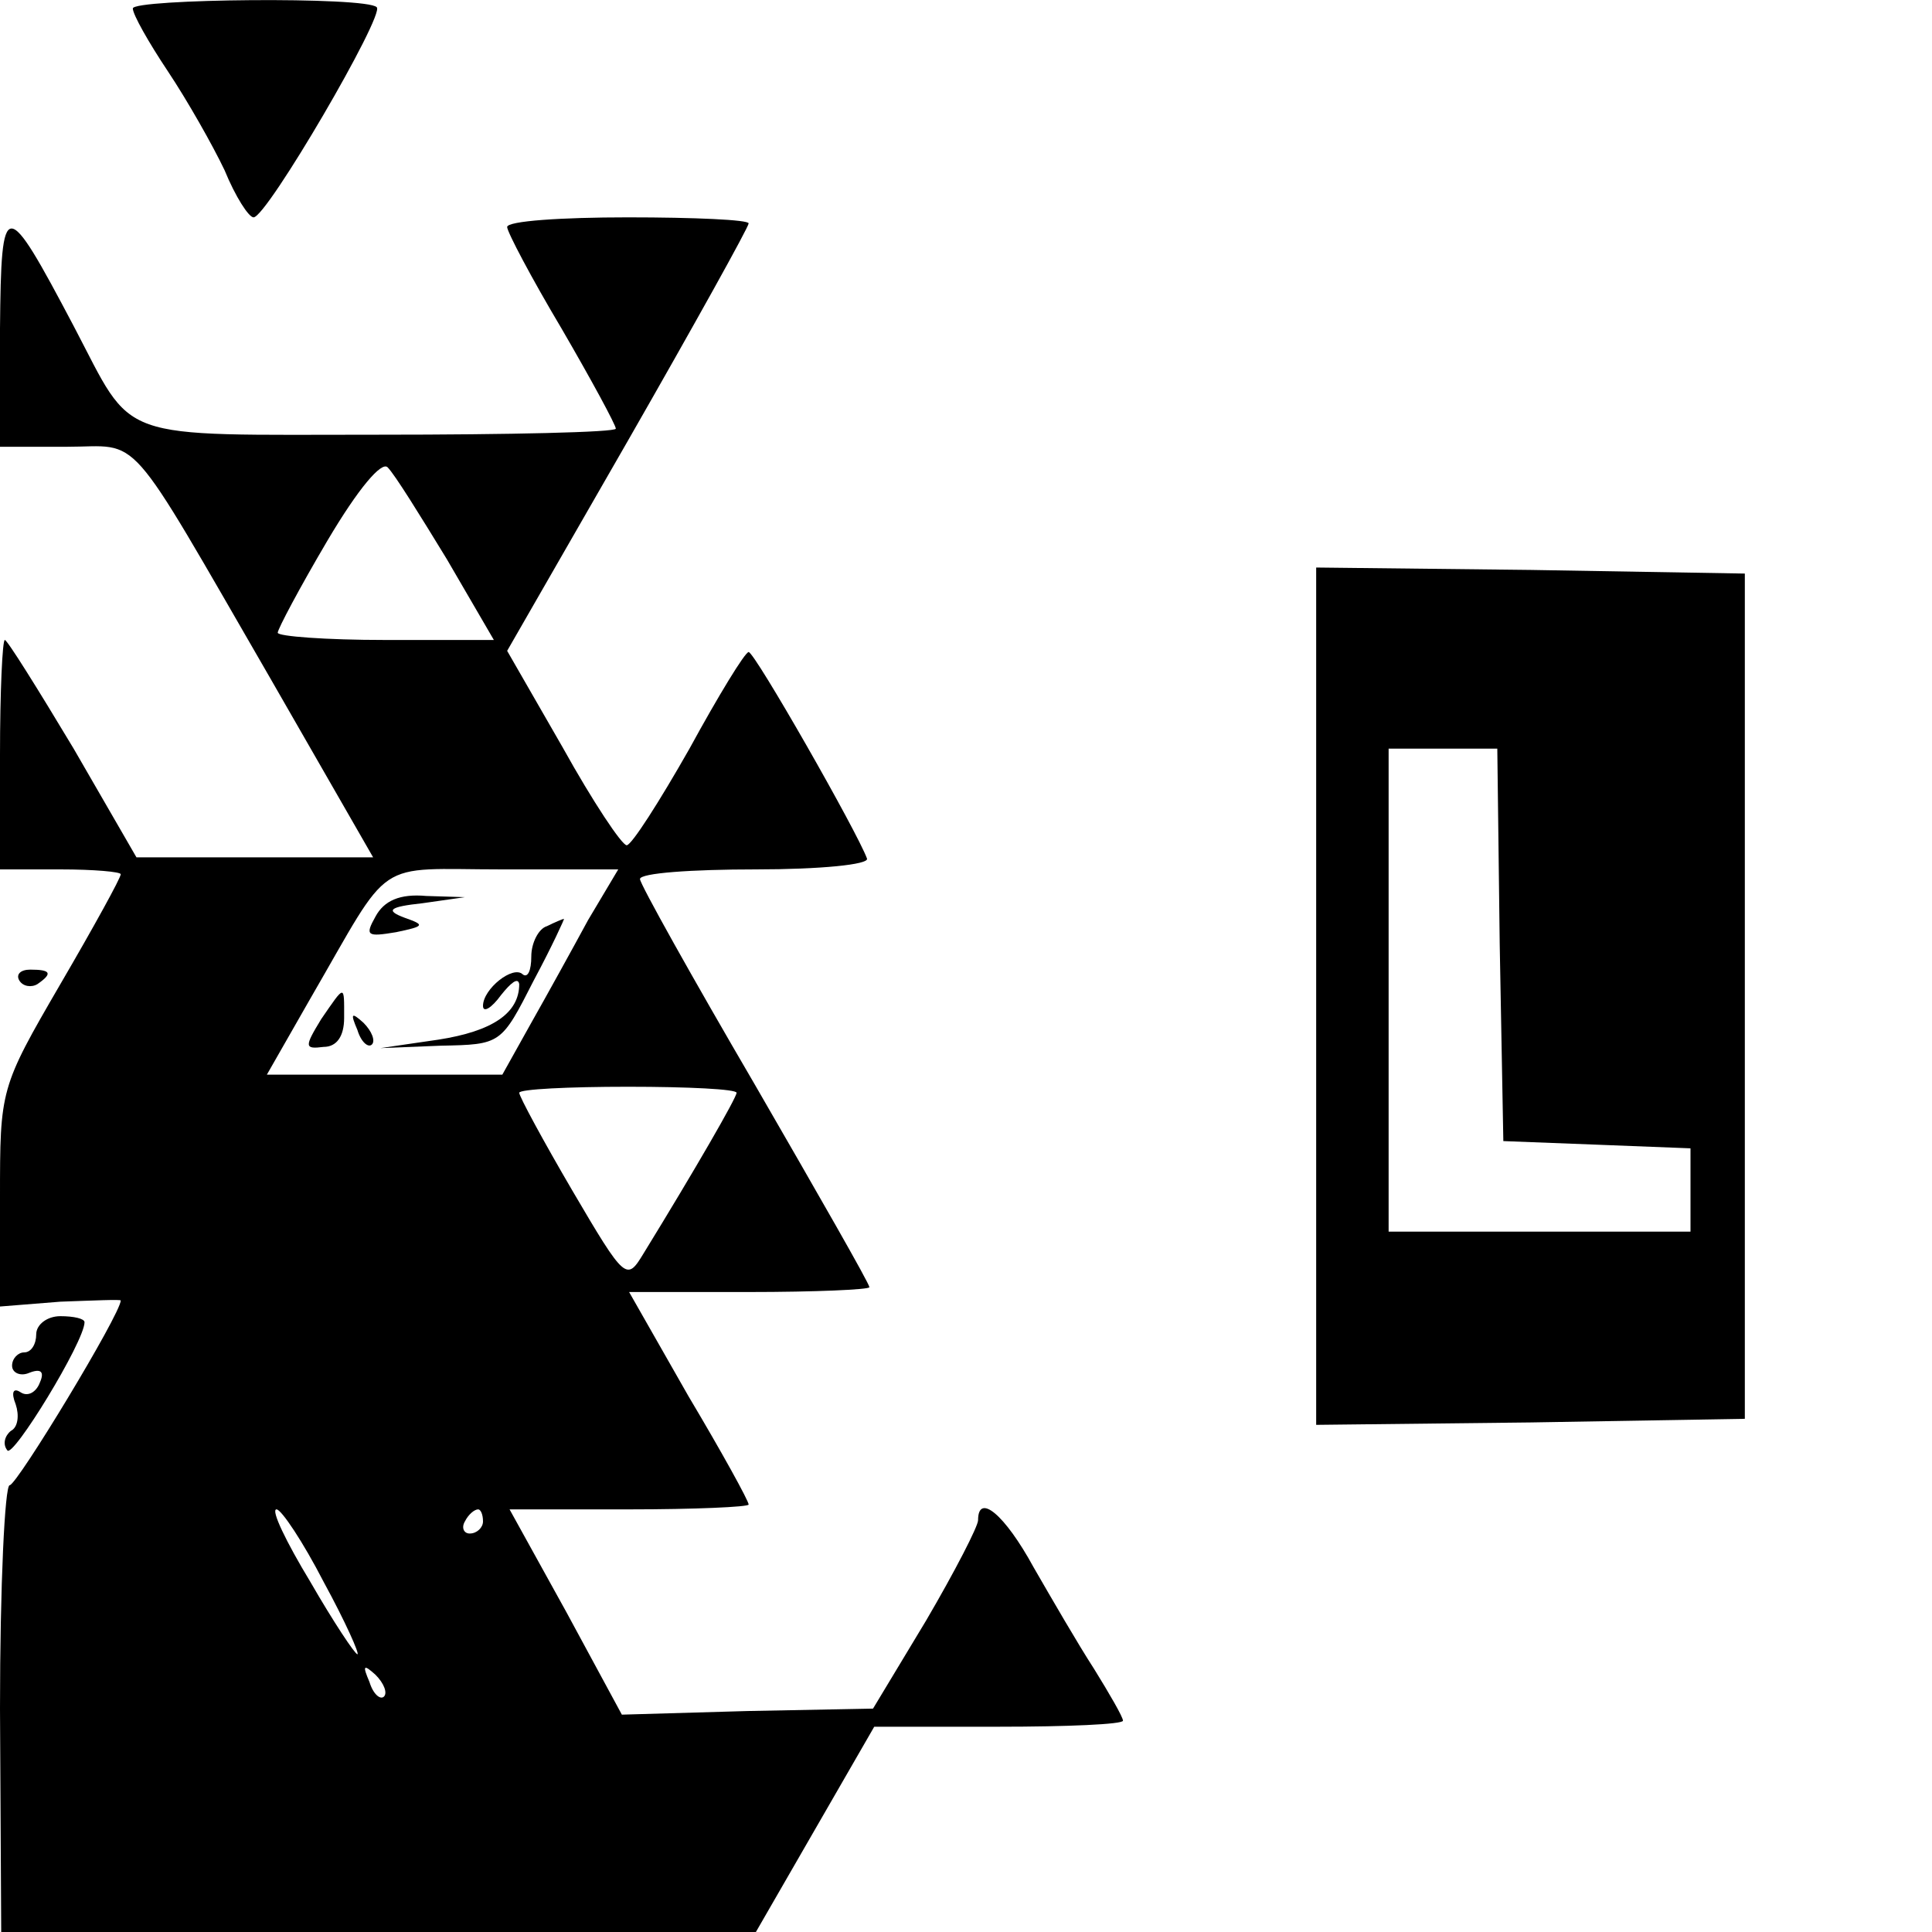 <?xml version="1.0" standalone="no"?>
<!DOCTYPE svg PUBLIC "-//W3C//DTD SVG 20010904//EN"
 "http://www.w3.org/TR/2001/REC-SVG-20010904/DTD/svg10.dtd">
<svg version="1.0" xmlns="http://www.w3.org/2000/svg"
 width="160pt" height="160pt" viewBox="0 0 160 160"
 preserveAspectRatio="xMidYMid meet">
<g transform="translate(0,160) scale(0.1,-0.1)"
fill="#000000" stroke="none">
<path d="M110 1593 c0 -5 13 -28 29 -52 16 -24 37 -61 47 -82 9 -22 20 -39 24
-39 11 0 109 168 102 174 -8 9 -202 7 -202 -1z"/>
<path d="M0 1328 l0 -98 55 0 c63 0 47 19 169 -192 l85 -148 -98 0 -98 0 -52
90 c-30 50 -55 90 -57 90 -2 0 -4 -43 -4 -95 l0 -95 50 0 c28 0 50 -2 50 -4 0
-3 -22 -43 -50 -91 -50 -86 -50 -87 -50 -177 l0 -90 50 4 c28 1 50 2 50 1 0
-11 -86 -153 -92 -153 -4 0 -8 -83 -8 -185 l1 -185 312 0 313 0 49 85 49 85
103 0 c57 0 103 2 103 5 0 3 -11 22 -24 43 -13 20 -35 58 -50 84 -24 44 -46
62 -46 39 0 -5 -19 -42 -43 -83 l-44 -73 -104 -2 -104 -3 -46 85 -47 85 99 0
c54 0 99 2 99 4 0 3 -22 43 -50 90 l-49 86 99 0 c55 0 100 2 100 4 0 3 -43 78
-95 168 -52 89 -95 166 -95 170 0 5 43 8 96 8 53 0 94 4 92 9 -8 22 -93 171
-98 171 -3 0 -25 -36 -49 -80 -25 -44 -48 -80 -52 -80 -4 0 -28 36 -53 81
l-46 80 100 174 c55 96 100 177 100 180 0 3 -45 5 -100 5 -55 0 -100 -3 -100
-8 0 -4 20 -42 45 -84 25 -43 45 -80 45 -83 0 -3 -88 -5 -196 -5 -222 0 -202
-7 -253 90 -57 108 -60 108 -61 -2z m370 -191 l39 -67 -90 0 c-49 0 -89 3 -89
6 0 3 18 37 41 76 26 44 45 66 50 61 6 -6 27 -40 49 -76z m117 -299 c-13 -24
-34 -62 -47 -85 l-24 -43 -97 0 -98 0 36 63 c69 119 51 107 159 107 l96 0 -25
-42z m123 -143 c0 -4 -34 -63 -77 -133 -14 -23 -15 -23 -59 52 -24 41 -44 78
-44 81 0 3 41 5 90 5 50 0 90 -2 90 -5z m-342 -405 c18 -33 30 -60 28 -60 -2
0 -20 27 -39 60 -20 33 -33 60 -28 60 4 0 22 -27 39 -60z m132 50 c0 -5 -5
-10 -11 -10 -5 0 -7 5 -4 10 3 6 8 10 11 10 2 0 4 -4 4 -10z m-82 -145 c-3 -3
-9 2 -12 12 -6 14 -5 15 5 6 7 -7 10 -15 7 -18z"/>
<path d="M311 841 c-9 -16 -7 -17 17 -13 24 5 24 6 7 12 -16 6 -13 9 15 12
l35 5 -32 1 c-22 2 -35 -4 -42 -17z"/>
<path d="M453 833 c-7 -2 -13 -14 -13 -25 0 -12 -3 -18 -7 -15 -8 8 -33 -12
-33 -26 0 -6 7 -2 15 9 8 10 14 15 15 9 0 -24 -22 -39 -67 -46 l-48 -7 50 2
c50 1 50 1 77 54 15 28 26 52 25 51 -1 0 -8 -3 -14 -6z"/>
<path d="M266 756 c-14 -23 -14 -25 2 -23 11 0 17 9 17 24 0 28 1 28 -19 -1z"/>
<path d="M296 747 c3 -10 9 -15 12 -12 3 3 0 11 -7 18 -10 9 -11 8 -5 -6z"/>
<path d="M1090 775 l0 -355 178 2 177 3 0 350 0 350 -177 3 -178 2 0 -355z
m152 43 l3 -163 78 -3 77 -3 0 -34 0 -35 -125 0 -125 0 0 200 0 200 45 0 45 0
2 -162z"/>
<path d="M16 788 c3 -5 10 -6 15 -3 13 9 11 12 -6 12 -8 0 -12 -4 -9 -9z"/>
<path d="M30 495 c0 -8 -4 -15 -10 -15 -5 0 -10 -5 -10 -11 0 -6 7 -9 14 -6
10 4 13 1 9 -8 -3 -8 -10 -12 -16 -8 -6 4 -8 0 -4 -10 3 -9 2 -19 -4 -22 -5
-4 -7 -11 -3 -16 4 -8 64 90 64 106 0 3 -9 5 -20 5 -11 0 -20 -7 -20 -15z"/>
</g>
</svg>

